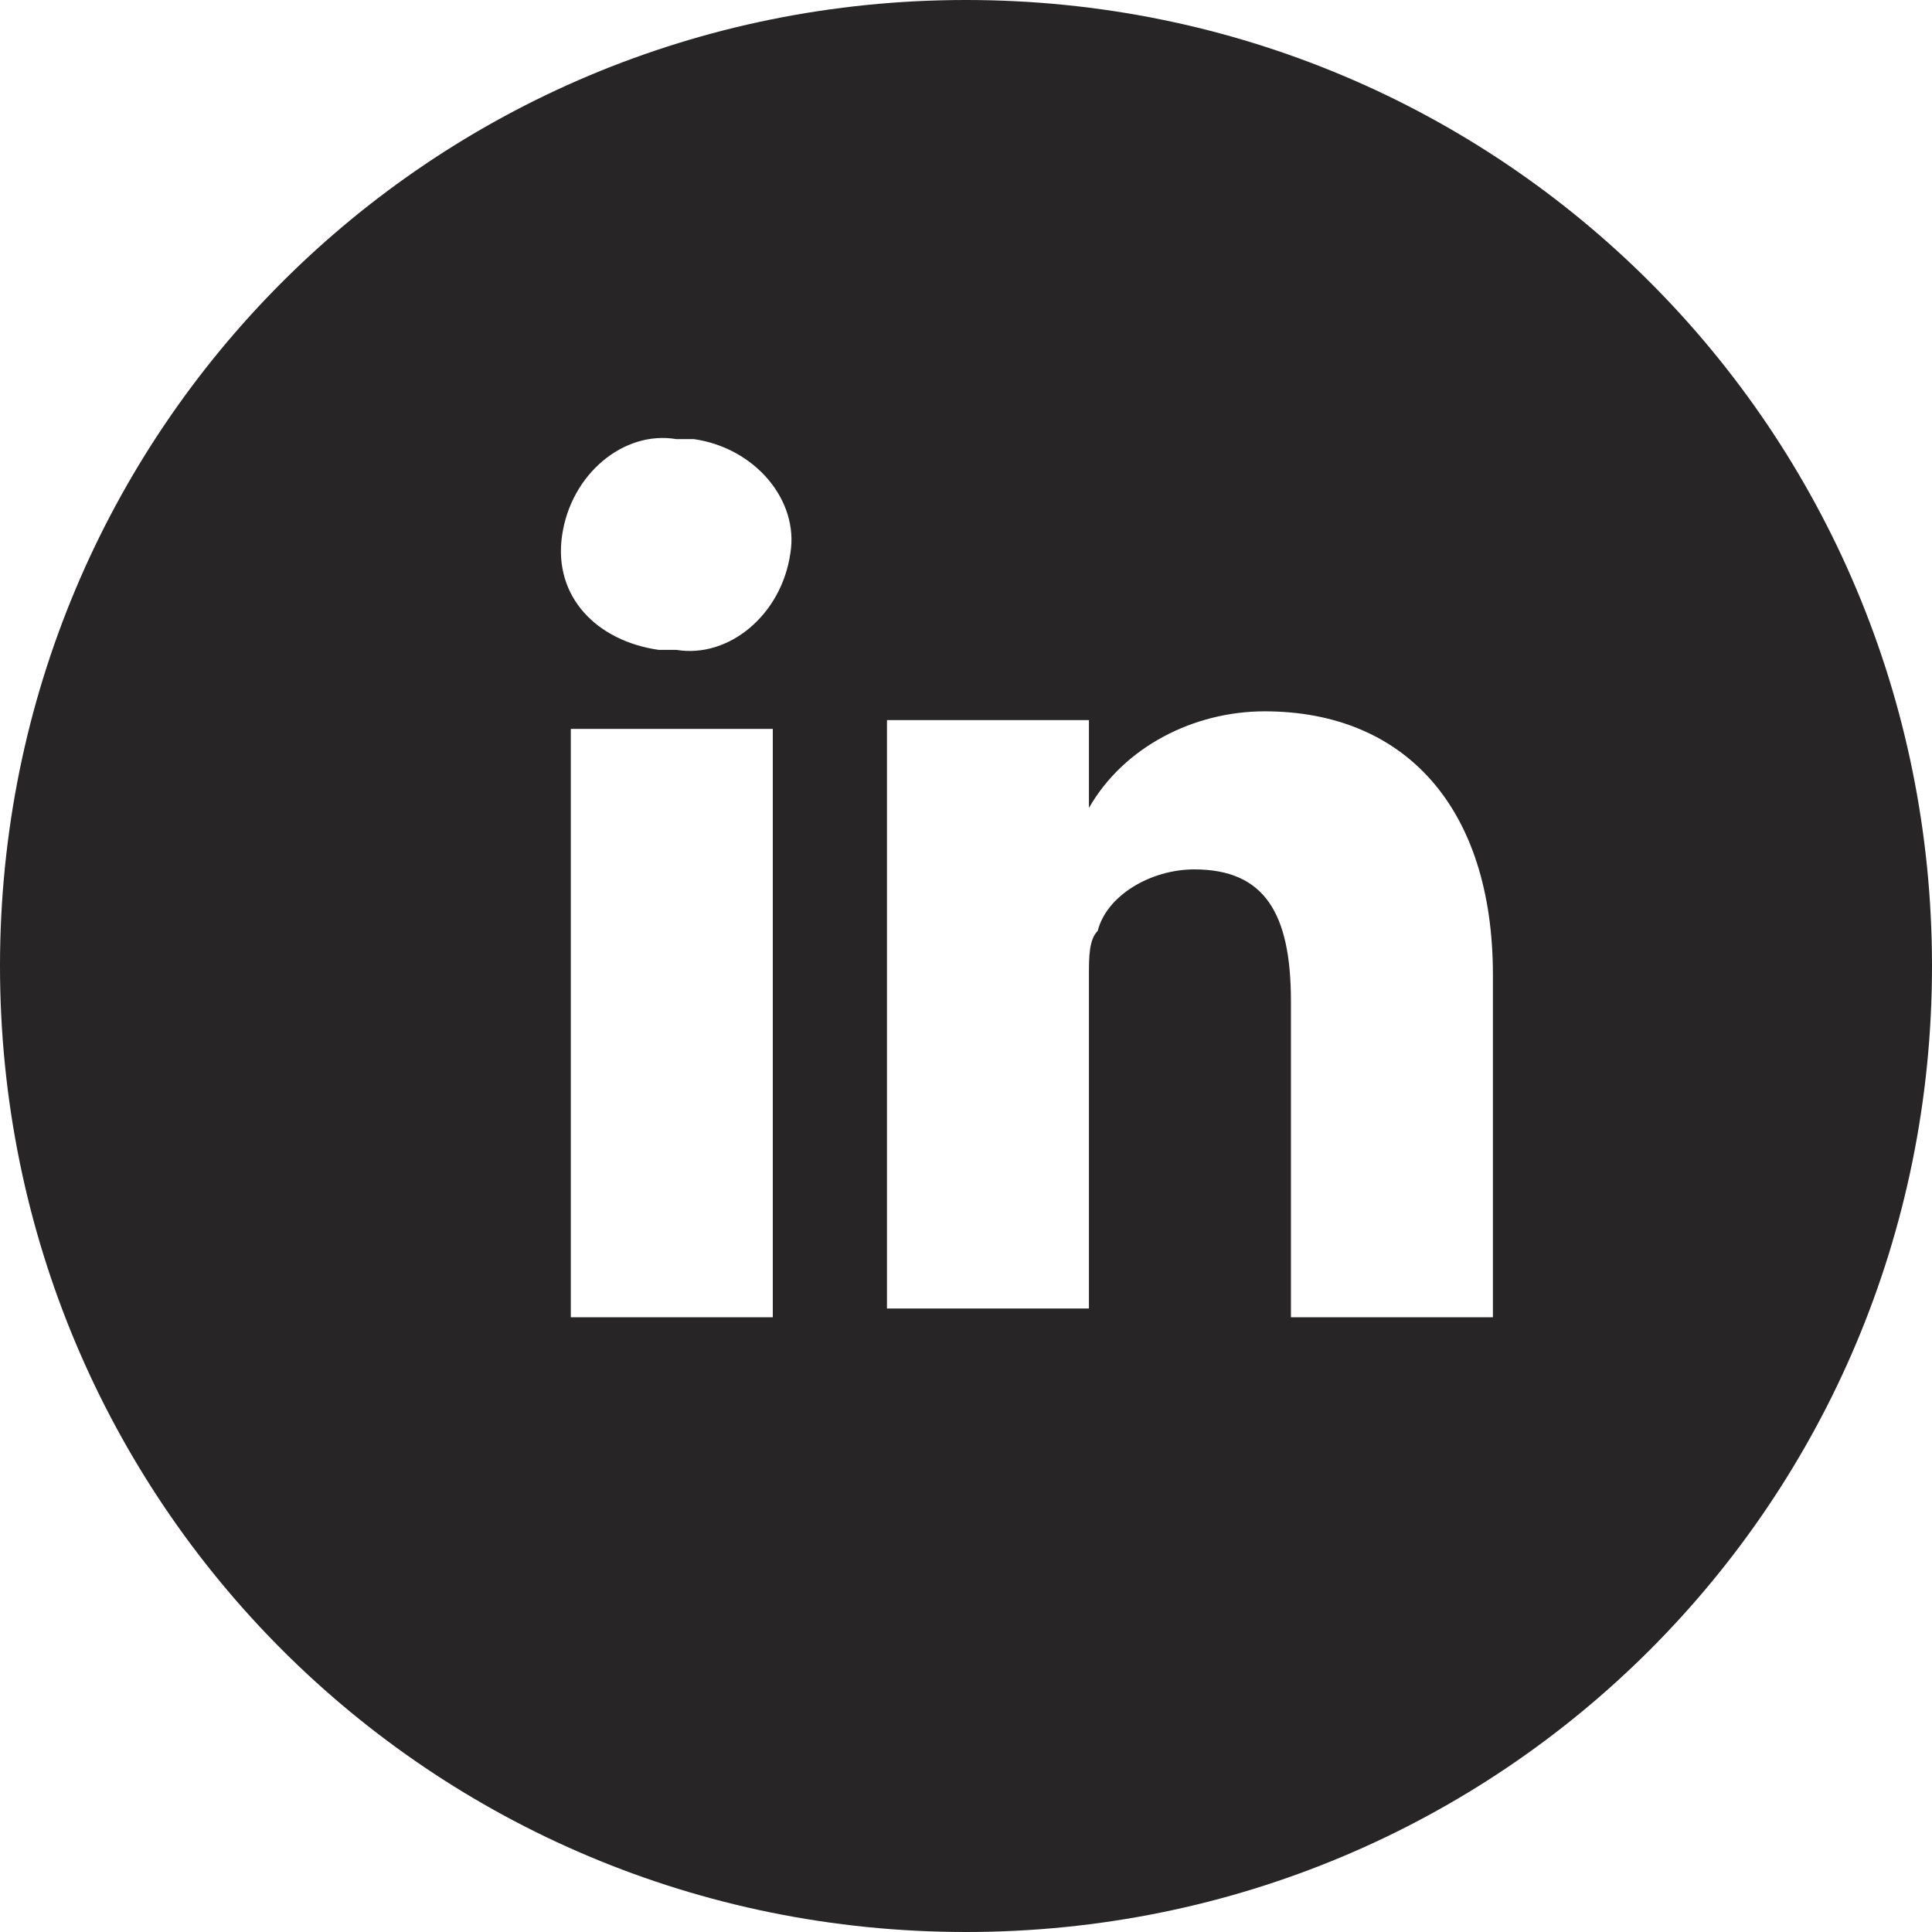 <svg width="22" height="22" viewBox="0 0 22 22" fill="none" xmlns="http://www.w3.org/2000/svg">
<path d="M11 22C4.9 22 0 17.1 0 11C0 4.9 4.9 0 11 0C17.1 0 22 4.9 22 11C22 17.1 17.1 22 11 22ZM13.6 9.9C14.4 9.9 14.7 10.4 14.7 11.4V15H17V11.1C17 9.2 16 8.1 14.4 8.1C13.6 8.1 12.8 8.5 12.4 9.2V8.2H10.1C10.1 8.8 10.1 13.9 10.1 14.9H12.4V11.1C12.4 10.9 12.4 10.7 12.5 10.6C12.6 10.2 13.1 9.9 13.6 9.9ZM6.5 8.3V15H8.8V8.3H6.5ZM7.7 5C7.1 4.9 6.5 5.4 6.4 6.1C6.3 6.8 6.8 7.3 7.5 7.4C7.6 7.4 7.6 7.4 7.7 7.4C8.3 7.5 8.9 7 9 6.3C9.1 5.7 8.6 5.1 7.9 5C7.8 5 7.8 5 7.7 5Z" fill="#272525"/>
</svg>
